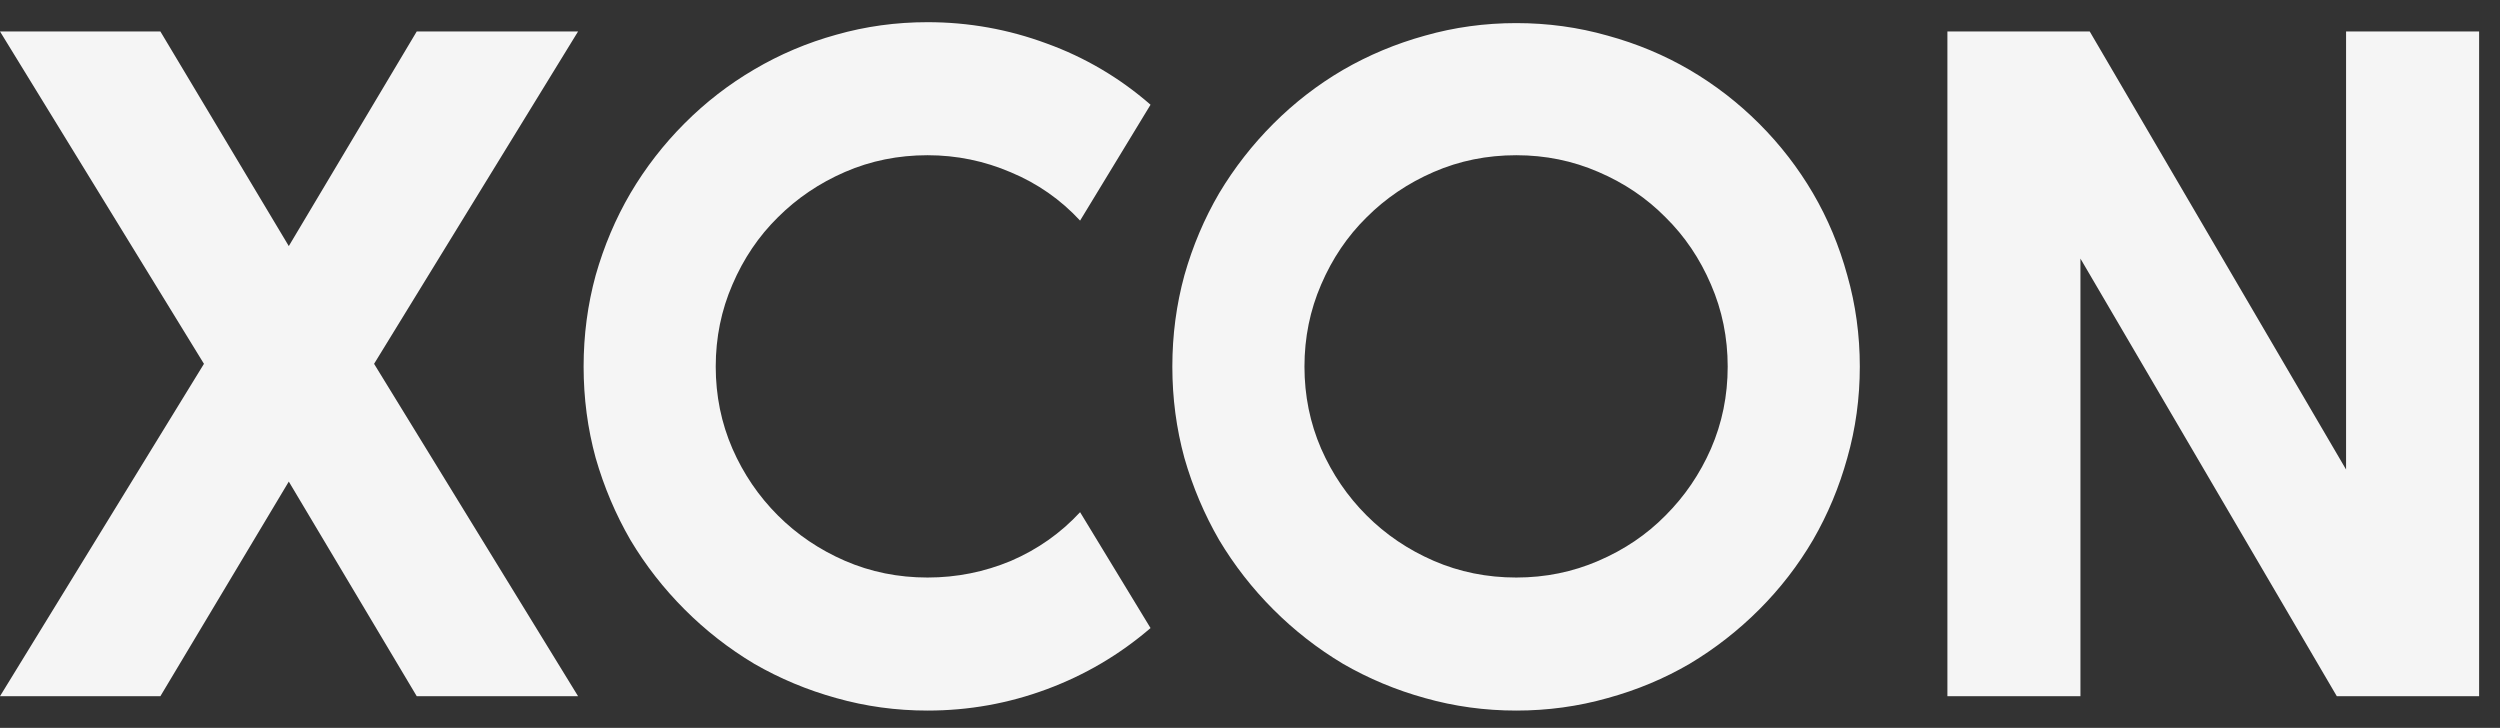<svg width="79" height="23" viewBox="0 0 79 23" fill="none" xmlns="http://www.w3.org/2000/svg">
<rect x="0" y="0" width="79" height="23" fill="#333333" stroke="none"/>
<path d="M18.267 22H13.169L9.126 15.218L5.068 22H0L6.445 11.497L0 0.994H5.068L9.126 7.776L13.169 0.994H18.267L11.821 11.497L18.267 22ZM36.357 19.847C35.381 20.686 34.287 21.331 33.076 21.78C31.865 22.23 30.61 22.454 29.311 22.454C28.315 22.454 27.354 22.322 26.426 22.059C25.508 21.805 24.644 21.443 23.833 20.975C23.032 20.496 22.3 19.925 21.636 19.261C20.972 18.597 20.4 17.864 19.922 17.064C19.453 16.253 19.087 15.389 18.823 14.471C18.569 13.543 18.442 12.581 18.442 11.585C18.442 10.589 18.569 9.627 18.823 8.699C19.087 7.771 19.453 6.907 19.922 6.106C20.4 5.296 20.972 4.559 21.636 3.895C22.3 3.23 23.032 2.664 23.833 2.195C24.644 1.717 25.508 1.351 26.426 1.097C27.354 0.833 28.315 0.701 29.311 0.701C30.61 0.701 31.865 0.926 33.076 1.375C34.287 1.814 35.381 2.459 36.357 3.309L34.131 6.971C33.516 6.307 32.788 5.799 31.948 5.447C31.108 5.086 30.23 4.905 29.311 4.905C28.384 4.905 27.515 5.081 26.704 5.433C25.894 5.784 25.186 6.263 24.58 6.868C23.975 7.464 23.496 8.172 23.145 8.992C22.793 9.803 22.617 10.667 22.617 11.585C22.617 12.503 22.793 13.367 23.145 14.178C23.496 14.979 23.975 15.682 24.58 16.287C25.186 16.893 25.894 17.371 26.704 17.723C27.515 18.074 28.384 18.25 29.311 18.25C30.23 18.25 31.108 18.074 31.948 17.723C32.788 17.361 33.516 16.849 34.131 16.185L36.357 19.847ZM58.77 11.585C58.77 12.581 58.638 13.543 58.374 14.471C58.12 15.389 57.759 16.253 57.29 17.064C56.821 17.864 56.255 18.597 55.591 19.261C54.927 19.925 54.194 20.496 53.394 20.975C52.593 21.443 51.728 21.805 50.801 22.059C49.873 22.322 48.911 22.454 47.915 22.454C46.919 22.454 45.957 22.322 45.029 22.059C44.111 21.805 43.247 21.443 42.437 20.975C41.636 20.496 40.903 19.925 40.239 19.261C39.575 18.597 39.004 17.864 38.525 17.064C38.057 16.253 37.69 15.389 37.427 14.471C37.173 13.543 37.046 12.581 37.046 11.585C37.046 10.589 37.173 9.627 37.427 8.699C37.69 7.771 38.057 6.907 38.525 6.106C39.004 5.306 39.575 4.573 40.239 3.909C40.903 3.245 41.636 2.679 42.437 2.21C43.247 1.741 44.111 1.38 45.029 1.126C45.957 0.862 46.919 0.73 47.915 0.73C48.911 0.73 49.873 0.862 50.801 1.126C51.728 1.38 52.593 1.741 53.394 2.21C54.194 2.679 54.927 3.245 55.591 3.909C56.255 4.573 56.821 5.306 57.29 6.106C57.759 6.907 58.12 7.771 58.374 8.699C58.638 9.627 58.77 10.589 58.77 11.585ZM54.595 11.585C54.595 10.667 54.419 9.803 54.067 8.992C53.716 8.172 53.237 7.464 52.632 6.868C52.036 6.263 51.328 5.784 50.508 5.433C49.697 5.081 48.833 4.905 47.915 4.905C46.987 4.905 46.118 5.081 45.308 5.433C44.497 5.784 43.789 6.263 43.184 6.868C42.578 7.464 42.1 8.172 41.748 8.992C41.397 9.803 41.221 10.667 41.221 11.585C41.221 12.503 41.397 13.367 41.748 14.178C42.1 14.979 42.578 15.682 43.184 16.287C43.789 16.893 44.497 17.371 45.308 17.723C46.118 18.074 46.987 18.25 47.915 18.25C48.833 18.25 49.697 18.074 50.508 17.723C51.328 17.371 52.036 16.893 52.632 16.287C53.237 15.682 53.716 14.979 54.067 14.178C54.419 13.367 54.595 12.503 54.595 11.585ZM78.34 22H73.843L65.742 8.172V22H61.538V0.994H66.035L74.136 14.837V0.994H78.34V22Z" fill="#F5F5F5"/>
</svg>
